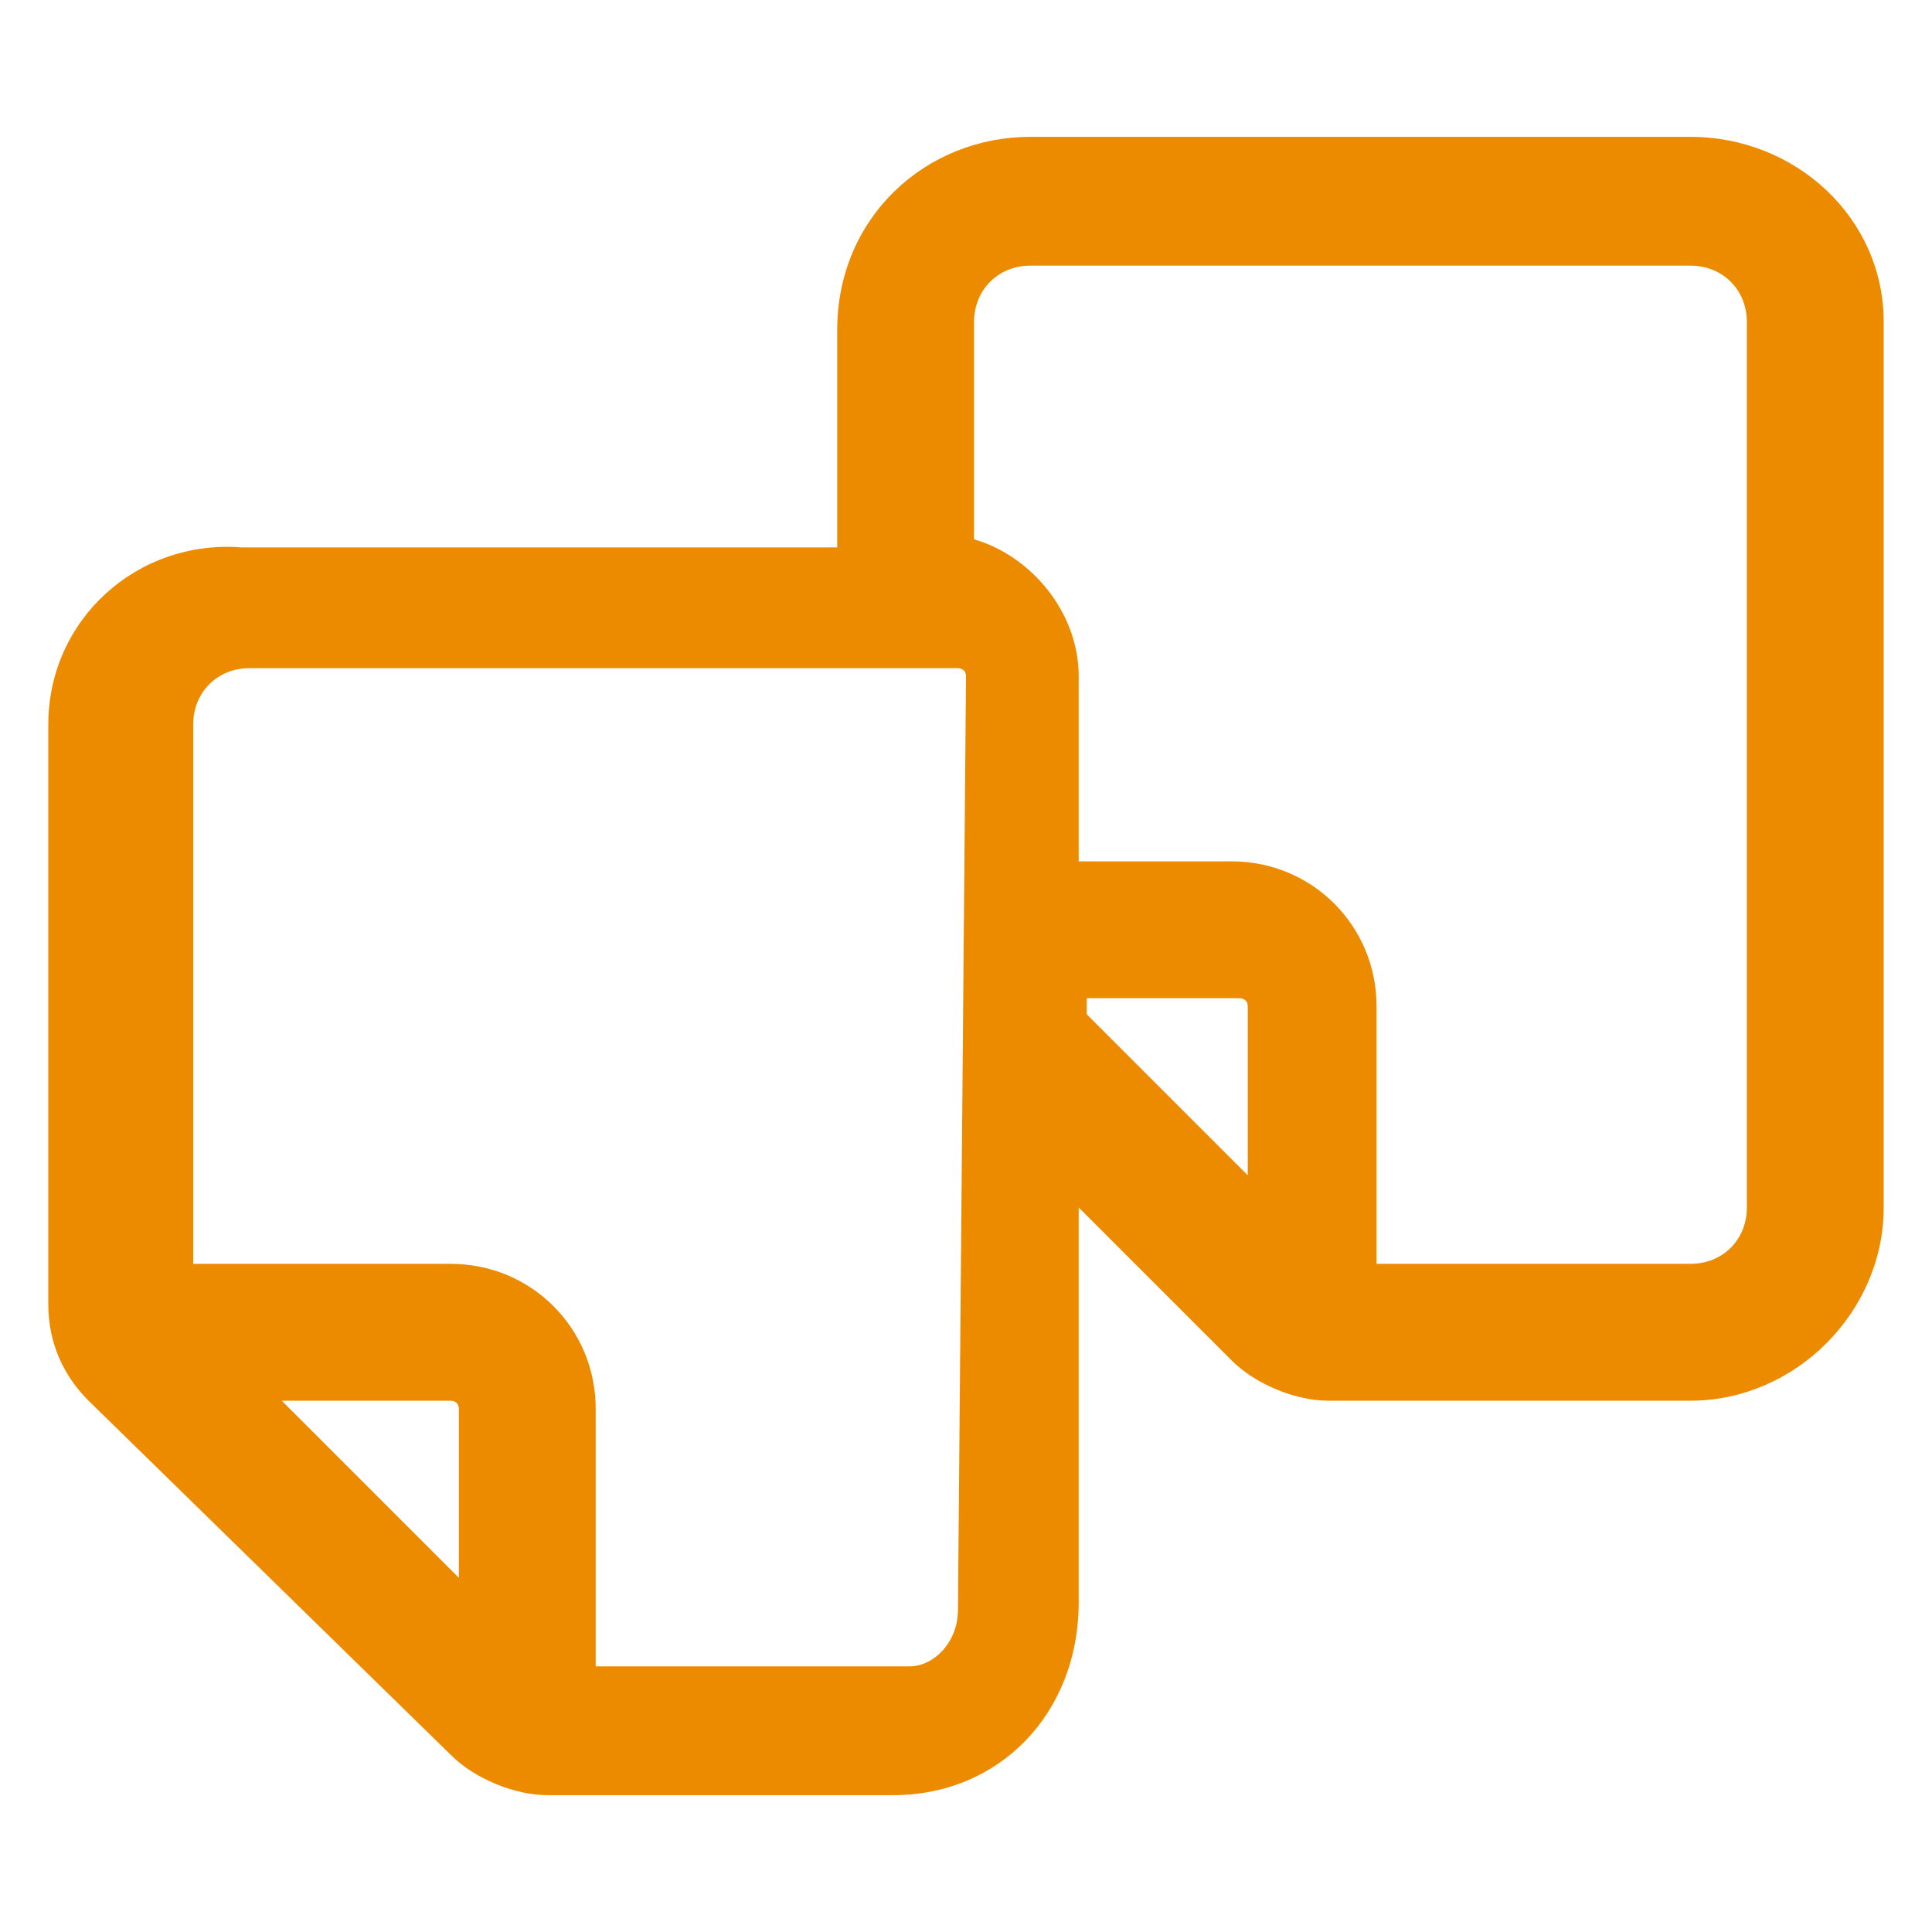 <?xml version="1.0" encoding="UTF-8"?>
<!-- Generator: Adobe Illustrator 28.1.0, SVG Export Plug-In . SVG Version: 6.00 Build 0)  -->
<svg xmlns="http://www.w3.org/2000/svg" xmlns:xlink="http://www.w3.org/1999/xlink" version="1.1" id="lni_lni-files" x="0px" y="0px" viewBox="0 0 24 24" style="enable-background:new 0 0 24 24;" xml:space="preserve">
<style type="text/css">
	.st0{fill:#ED8B00;}
</style>
<path class="st0" d="M21,1.7h-8.2c-1.3,0-2.4,1-2.4,2.4v2.7H3C1.7,6.7,0.6,7.7,0.6,9v7.2c0,0.5,0.2,0.9,0.5,1.2l4.5,4.4  c0.3,0.3,0.8,0.5,1.2,0.5h4.3c1.3,0,2.3-1,2.3-2.4V15l1.9,1.9c0.3,0.3,0.8,0.5,1.2,0.5H21c1.3,0,2.4-1.1,2.4-2.4V4  C23.4,2.7,22.3,1.7,21,1.7z M3.5,17.4h2.1c0,0,0.1,0,0.1,0.1v2.1L3.5,17.4z M11.9,20c0,0.4-0.3,0.7-0.6,0.7H7.4v-3.2  c0-1-0.8-1.8-1.8-1.8H2.4V9c0-0.4,0.3-0.7,0.7-0.7h8.8c0,0,0.1,0,0.1,0.1L11.9,20L11.9,20z M13.5,12.6v-0.2h1.9c0,0,0.1,0,0.1,0.1  v2.1L13.5,12.6z M21.7,15c0,0.4-0.3,0.7-0.7,0.7h-3.9v-3.2c0-1-0.8-1.8-1.8-1.8h-1.9V8.4c0-0.8-0.6-1.5-1.3-1.7V4  c0-0.4,0.3-0.7,0.7-0.7H21c0.4,0,0.7,0.3,0.7,0.7V15z"></path>
</svg>
